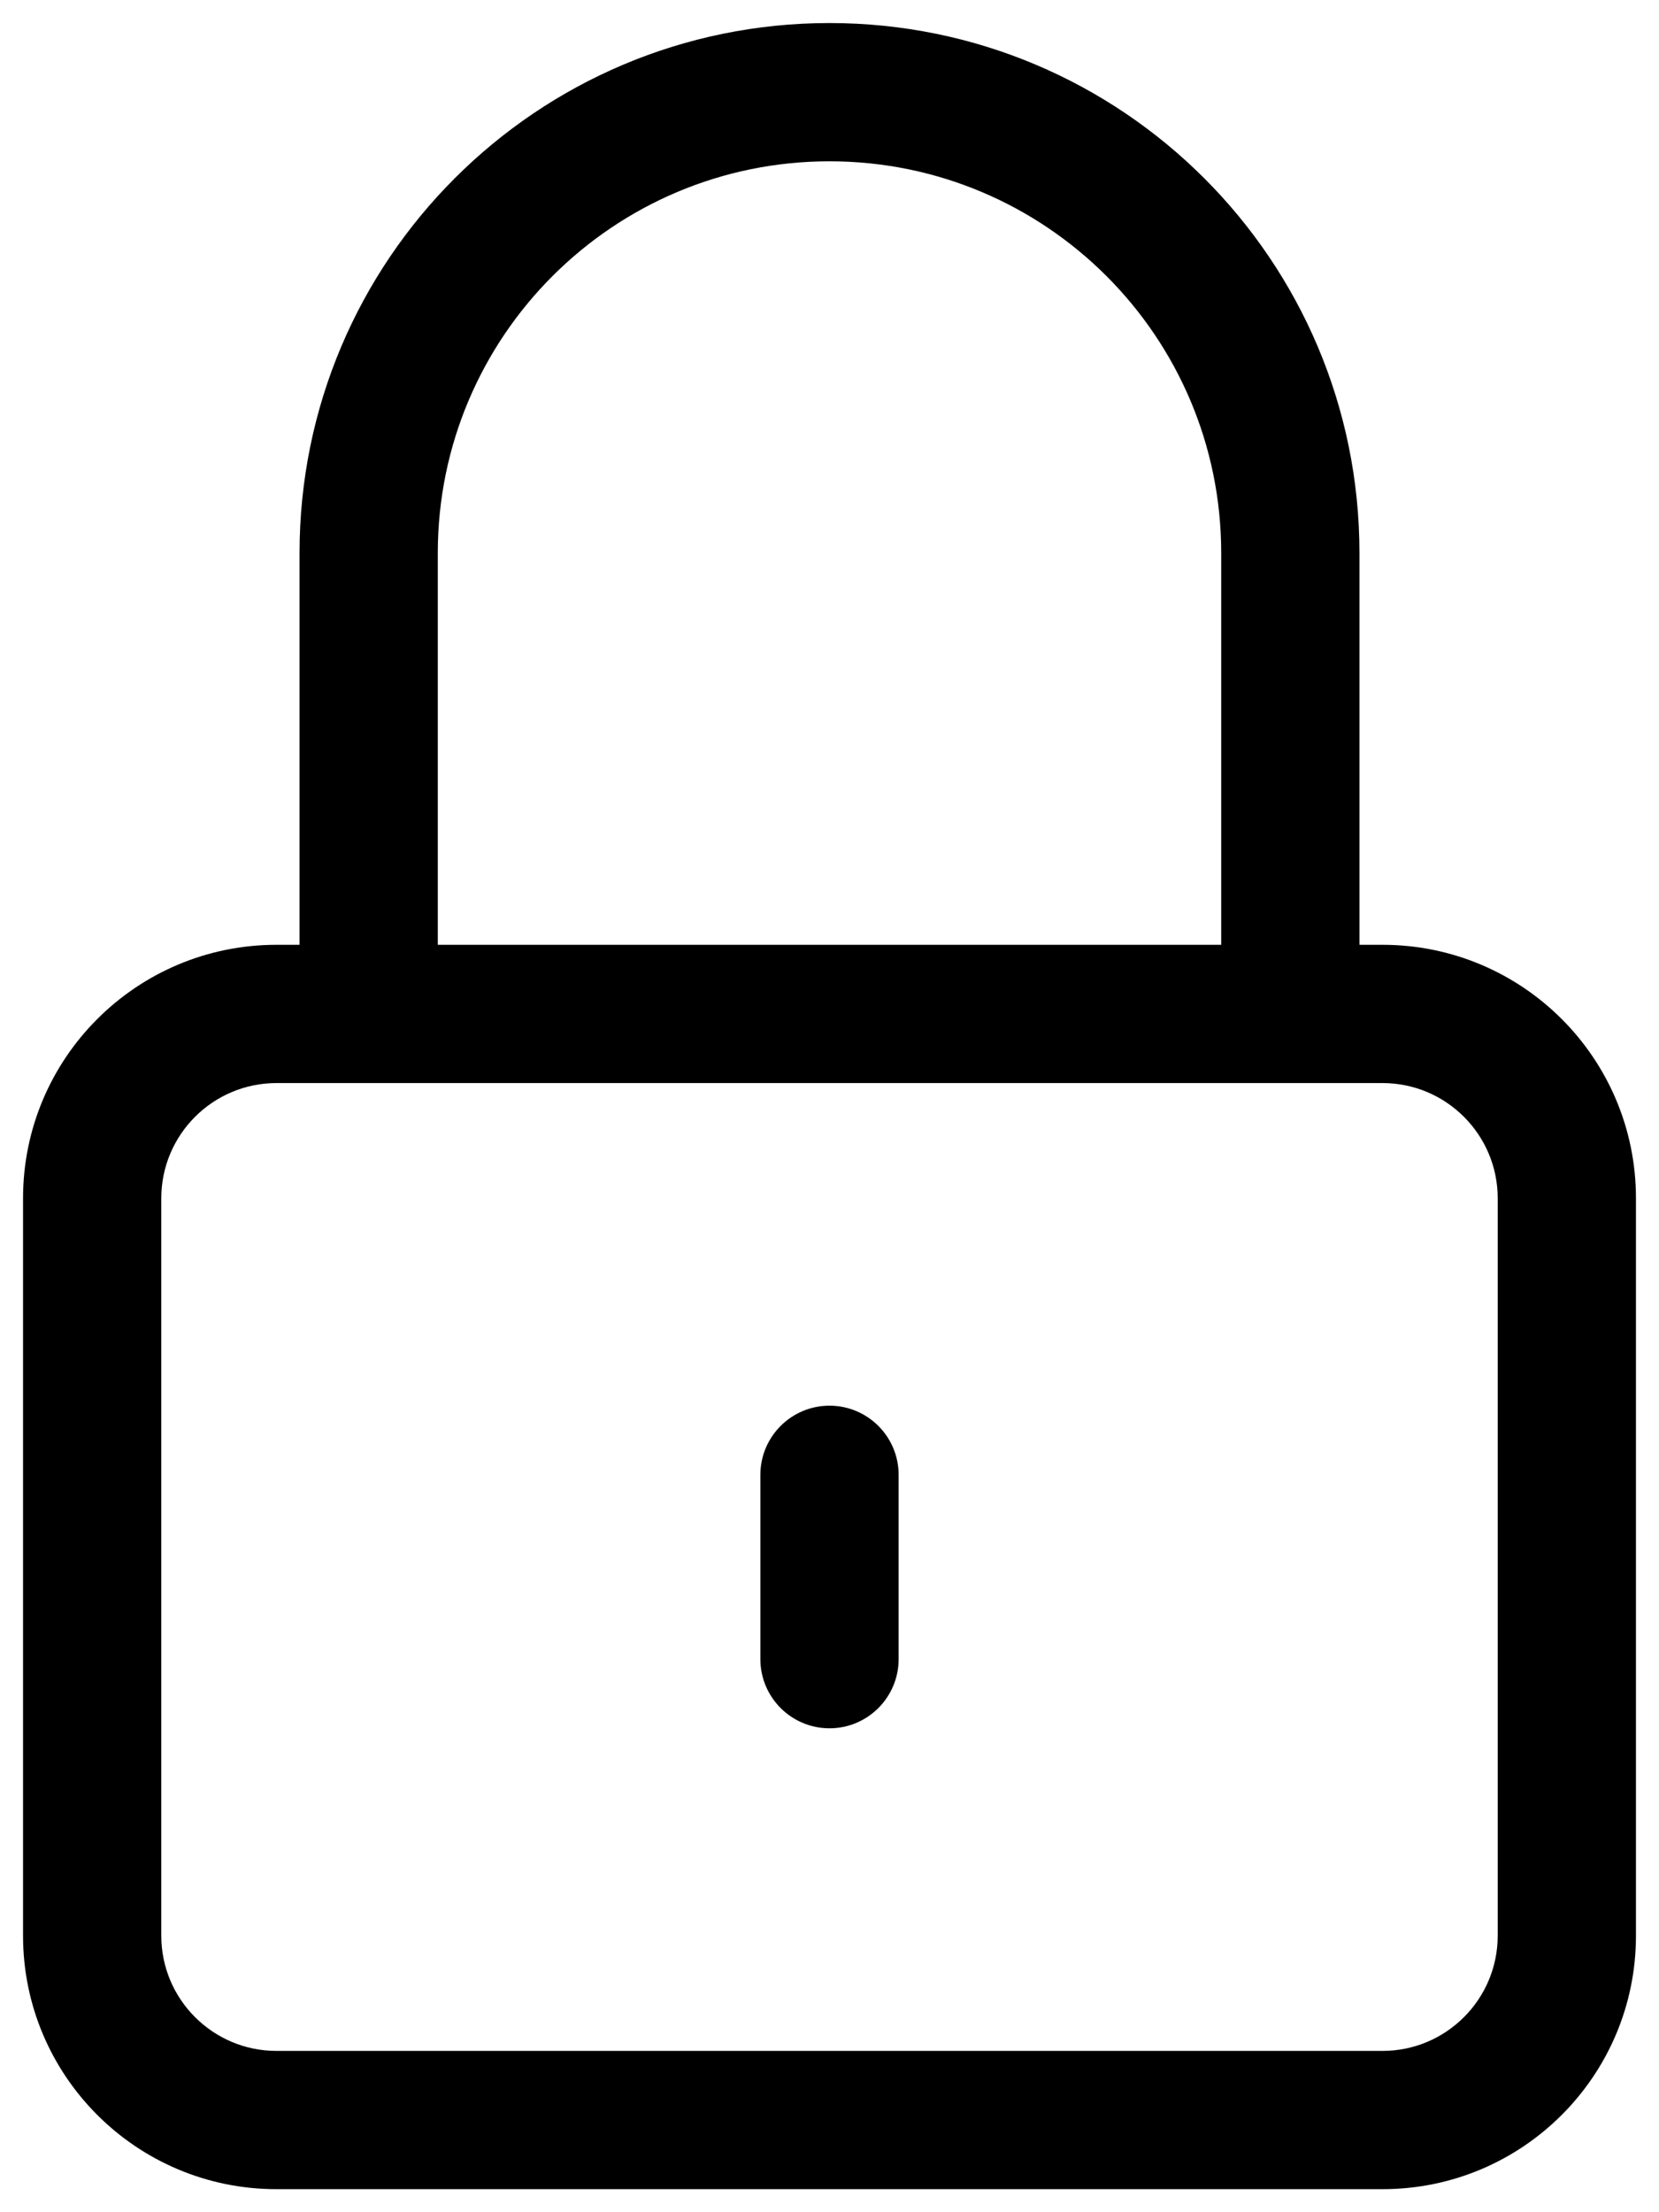 <svg width="18" height="24" viewBox="0 0 18 24" fill="none" xmlns="http://www.w3.org/2000/svg">
<path d="M8.25 18C8.25 18.414 8.586 18.75 9 18.75C9.414 18.75 9.75 18.414 9.75 18H8.25ZM9.75 16C9.75 15.586 9.414 15.25 9 15.25C8.586 15.25 8.25 15.586 8.25 16H9.75ZM0.25 13V21H1.75V13H0.25ZM3 23.75H15V22.25H3V23.75ZM17.75 21V13H16.25V21H17.75ZM3 11.75H4V10.25H3V11.75ZM4.75 11V6H3.25V11H4.75ZM4 11.75H14V10.25H4V11.75ZM14 11.75H15V10.25H14V11.75ZM13.25 6V11H14.75V6H13.25ZM9.75 18V16H8.25V18H9.75ZM9 1.75C11.347 1.75 13.25 3.653 13.25 6H14.75C14.75 2.824 12.176 0.25 9 0.25V1.75ZM17.75 13C17.75 11.481 16.519 10.25 15 10.25V11.75C15.69 11.75 16.25 12.31 16.25 13H17.75ZM15 23.75C16.519 23.75 17.75 22.519 17.75 21H16.25C16.25 21.69 15.69 22.25 15 22.25V23.75ZM0.25 21C0.25 22.519 1.481 23.75 3 23.75V22.25C2.31 22.25 1.75 21.69 1.75 21H0.25ZM4.75 6C4.75 3.653 6.653 1.75 9 1.75V0.25C5.824 0.25 3.25 2.824 3.25 6H4.75ZM1.75 13C1.75 12.31 2.31 11.75 3 11.75V10.25C1.481 10.25 0.25 11.481 0.25 13H1.75Z" fill="black"/>
</svg>
